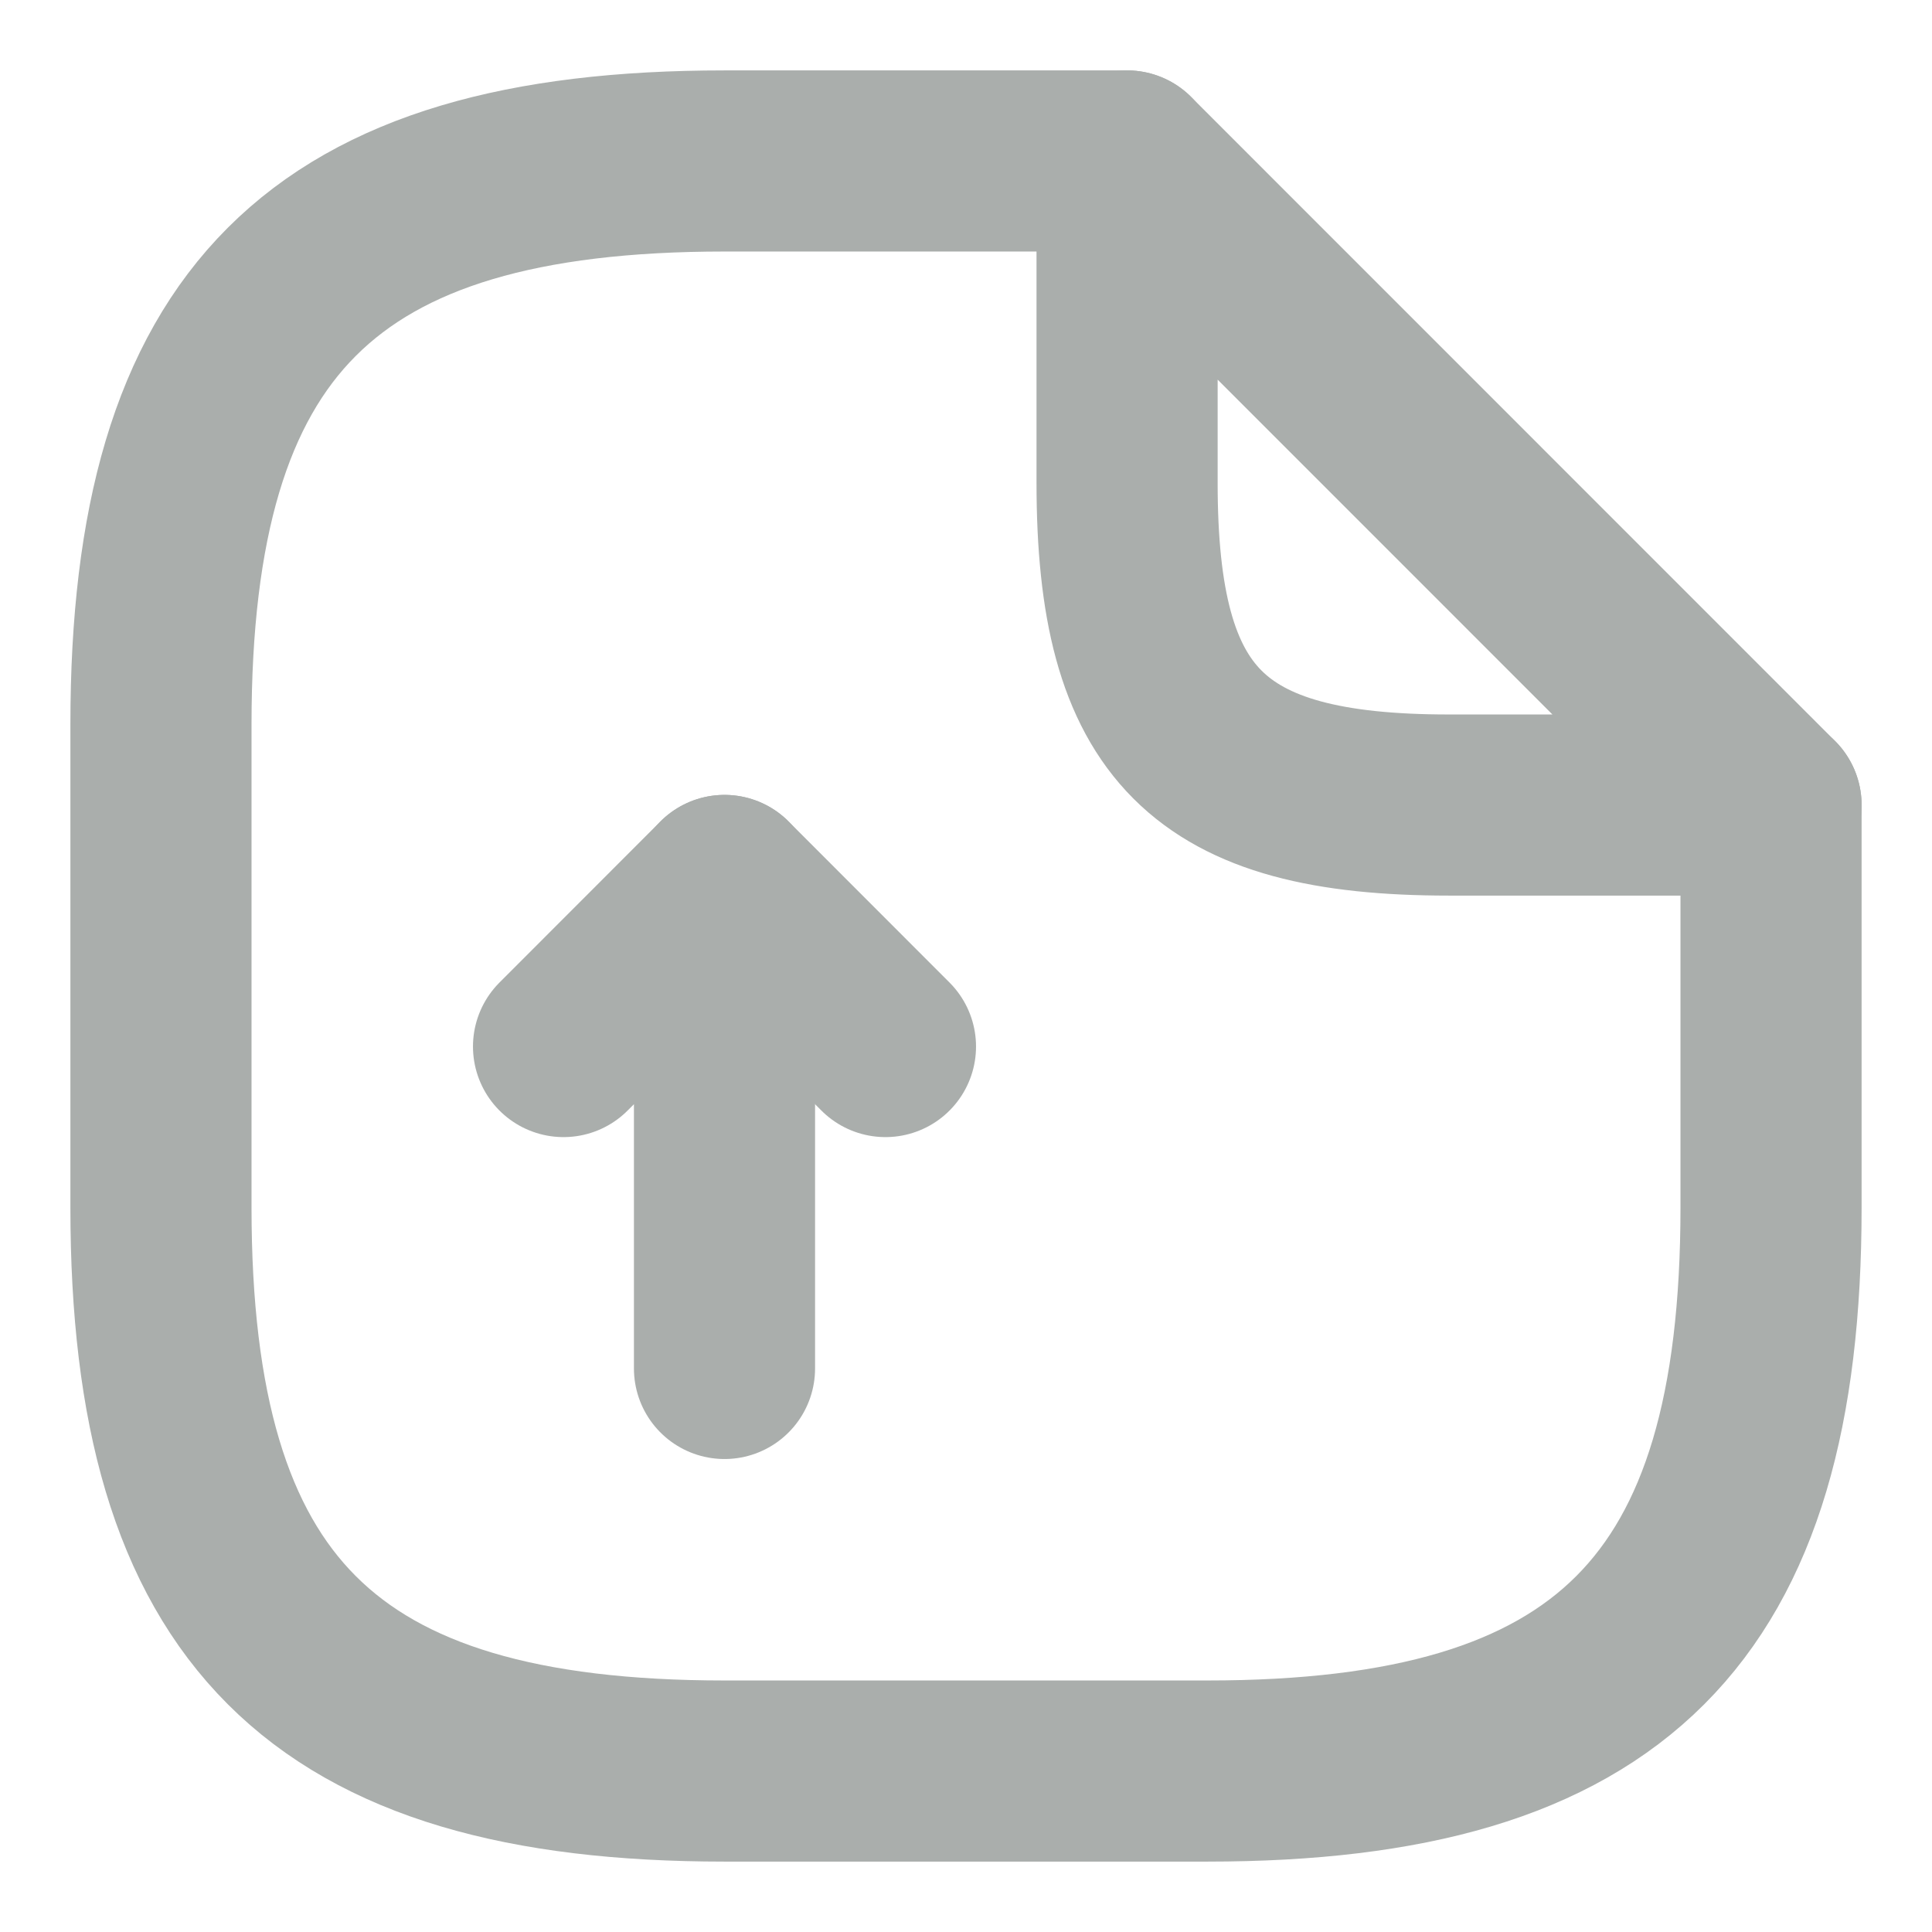 <svg width="16" height="16" viewBox="0 0 16 16" fill="none" xmlns="http://www.w3.org/2000/svg">
<path d="M6 11.333V7.333L4.667 8.667" stroke="#AAAEAC" stroke-width="1.5" stroke-linecap="round" stroke-linejoin="round"/>
<path d="M6 7.333L7.333 8.667" stroke="#AAAEAC" stroke-width="1.5" stroke-linecap="round" stroke-linejoin="round"/>
<path d="M14.667 6.667V10C14.667 13.333 13.334 14.667 10 14.667H6C2.667 14.667 1.333 13.333 1.333 10V6C1.333 2.667 2.667 1.333 6 1.333H9.334" stroke="#AAAEAC" stroke-width="1.5" stroke-linecap="round" stroke-linejoin="round"/>
<path d="M14.667 6.667H12C10 6.667 9.334 6 9.334 4V1.333L14.667 6.667Z" stroke="#AAAEAC" stroke-width="1.5" stroke-linecap="round" stroke-linejoin="round"/>
</svg>
